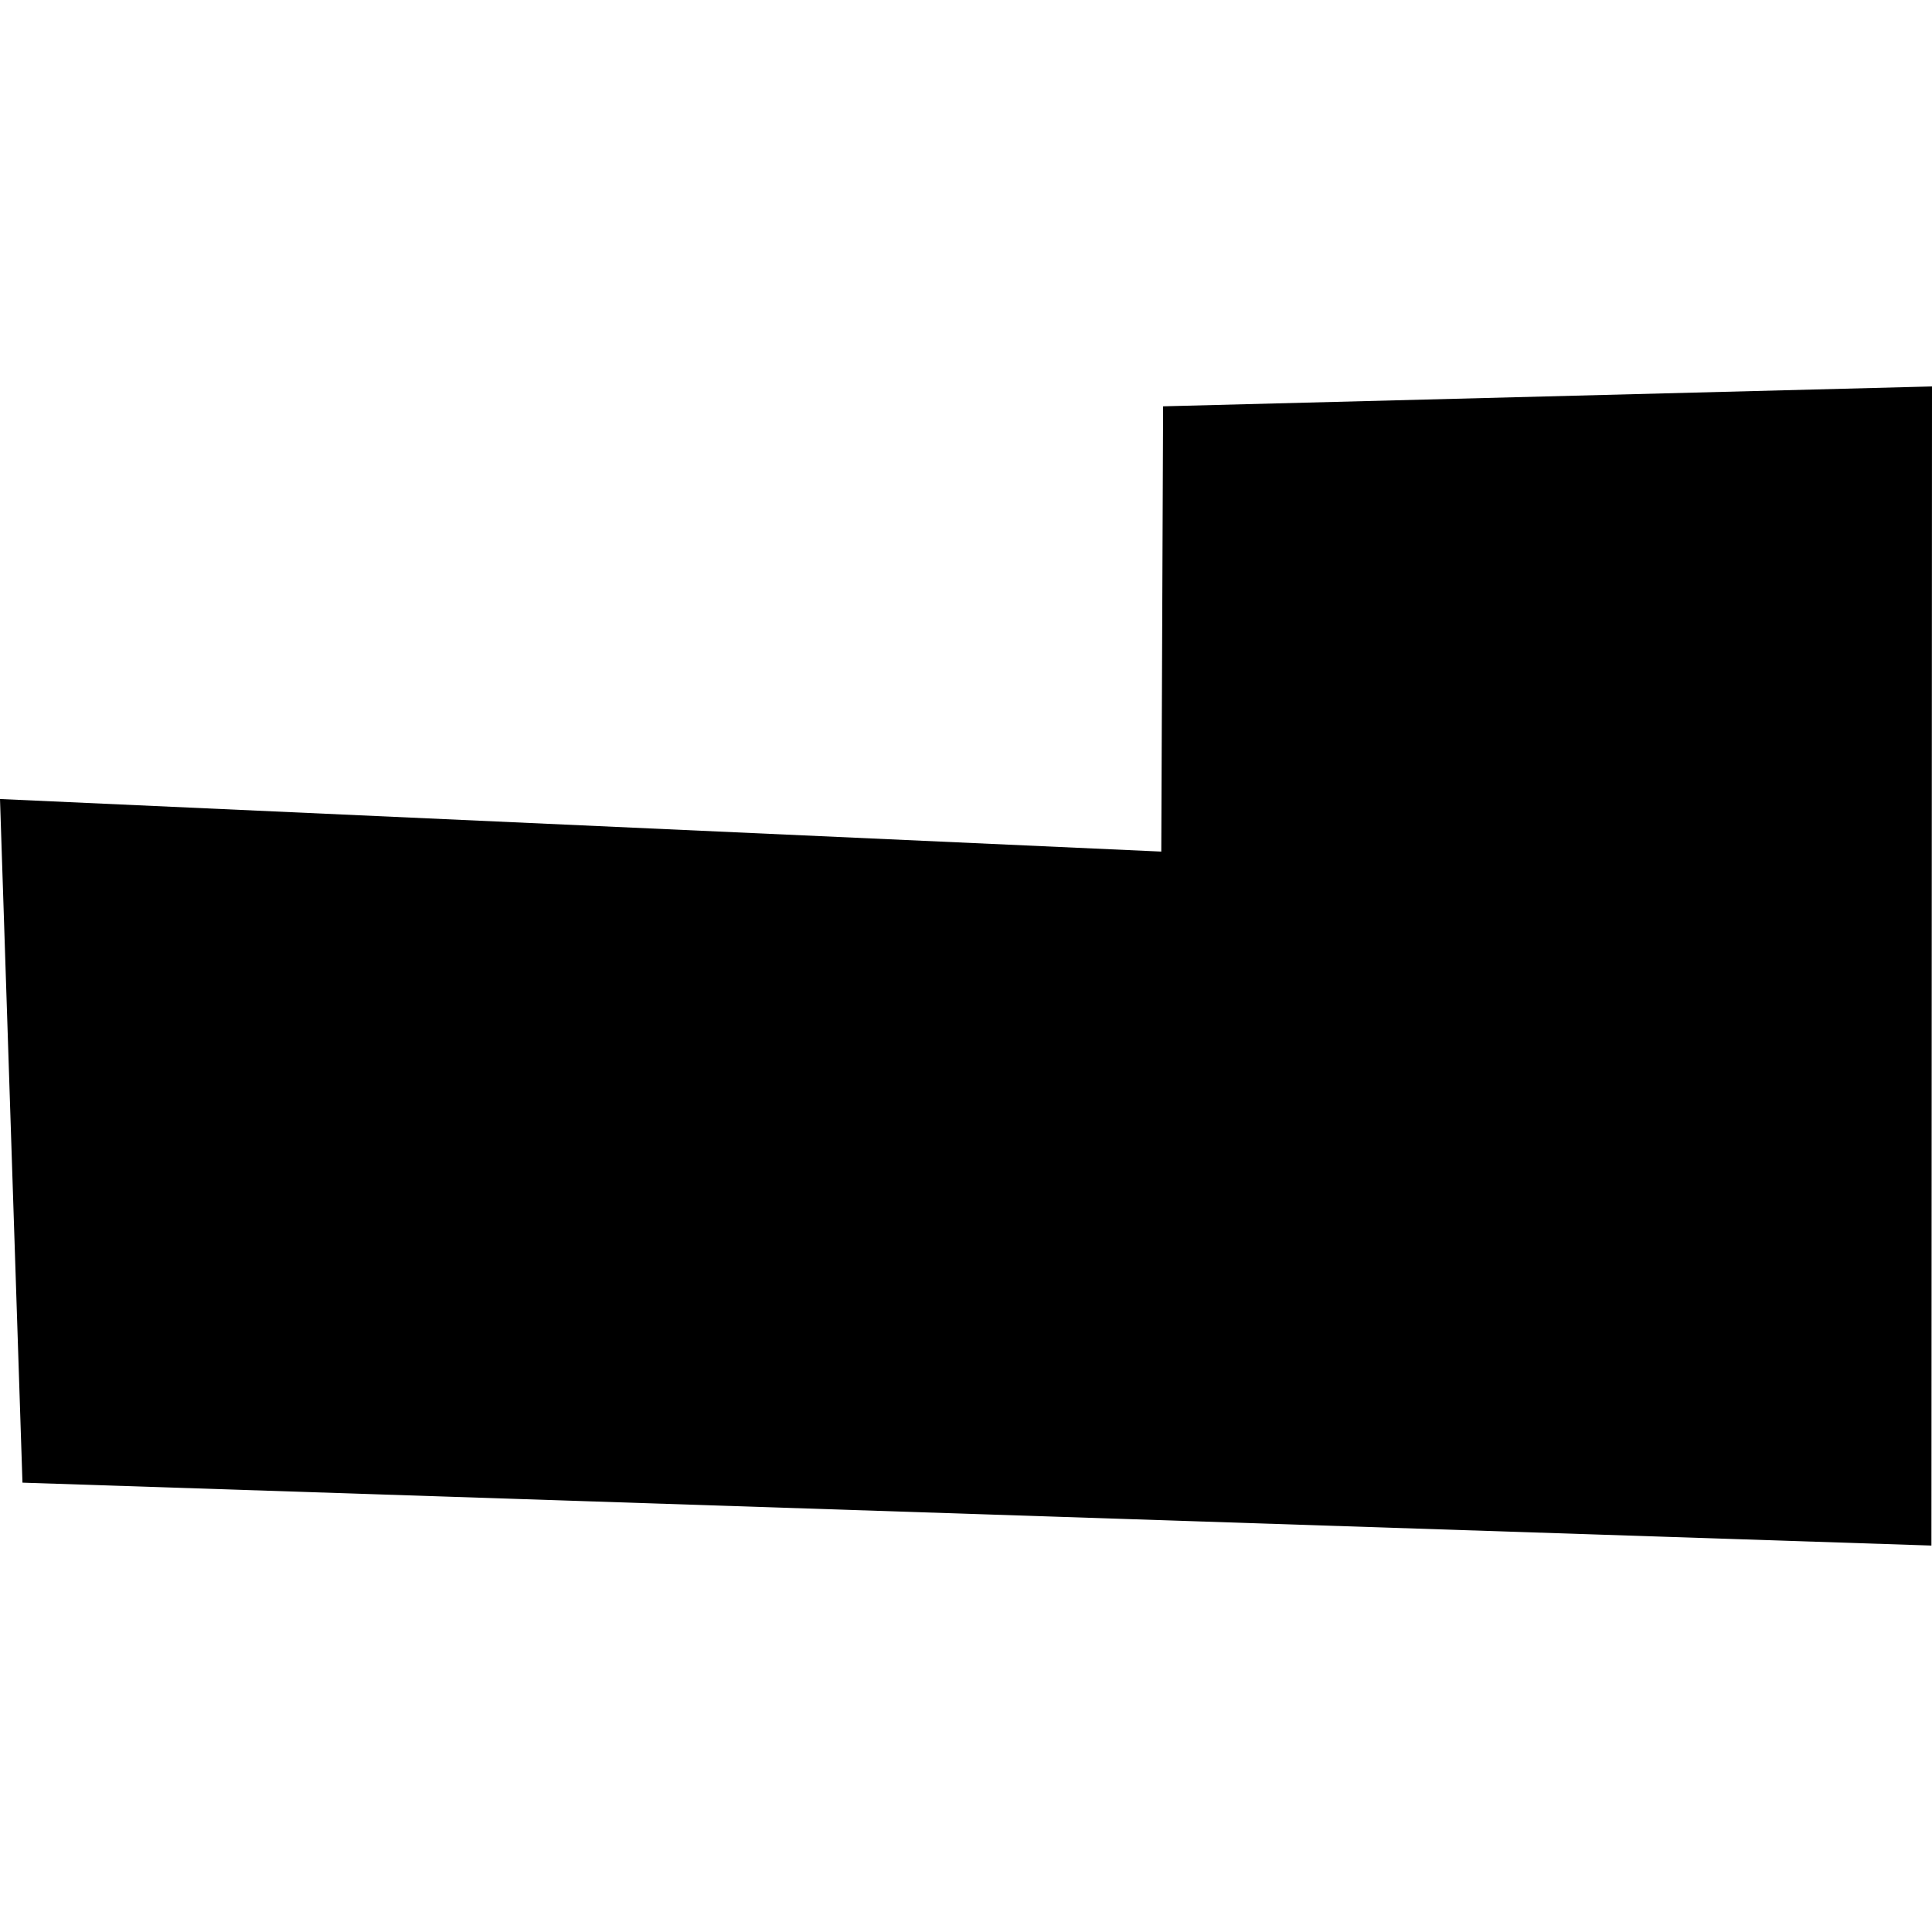 <?xml version="1.0" encoding="utf-8" standalone="no"?>
<!DOCTYPE svg PUBLIC "-//W3C//DTD SVG 1.1//EN"
  "http://www.w3.org/Graphics/SVG/1.1/DTD/svg11.dtd">
<!-- Created with matplotlib (https://matplotlib.org/) -->
<svg height="288pt" version="1.1" viewBox="0 0 288 288" width="288pt" xmlns="http://www.w3.org/2000/svg" xmlns:xlink="http://www.w3.org/1999/xlink">
 <defs>
  <style type="text/css">
*{stroke-linecap:butt;stroke-linejoin:round;}
  </style>
 </defs>
 <g id="figure_1">
  <g id="patch_1">
   <path d="M 0 288 
L 288 288 
L 288 0 
L 0 0 
z
" style="fill:none;opacity:0;"/>
  </g>
  <g id="axes_1">
   <g id="PatchCollection_1">
    <path clip-path="url(#p189cfef36a)" d="M 0 119.109 
L 3.349 221.017 
L 287.914 230.394 
L 288 57.606 
L 173.381 60.57 
L 173.11 126.945 
L 0 119.109 
"/>
   </g>
  </g>
 </g>
 <defs>
  <clipPath id="p189cfef36a">
   <rect height="172.788" width="288" x="0" y="57.606"/>
  </clipPath>
 </defs>
</svg>

